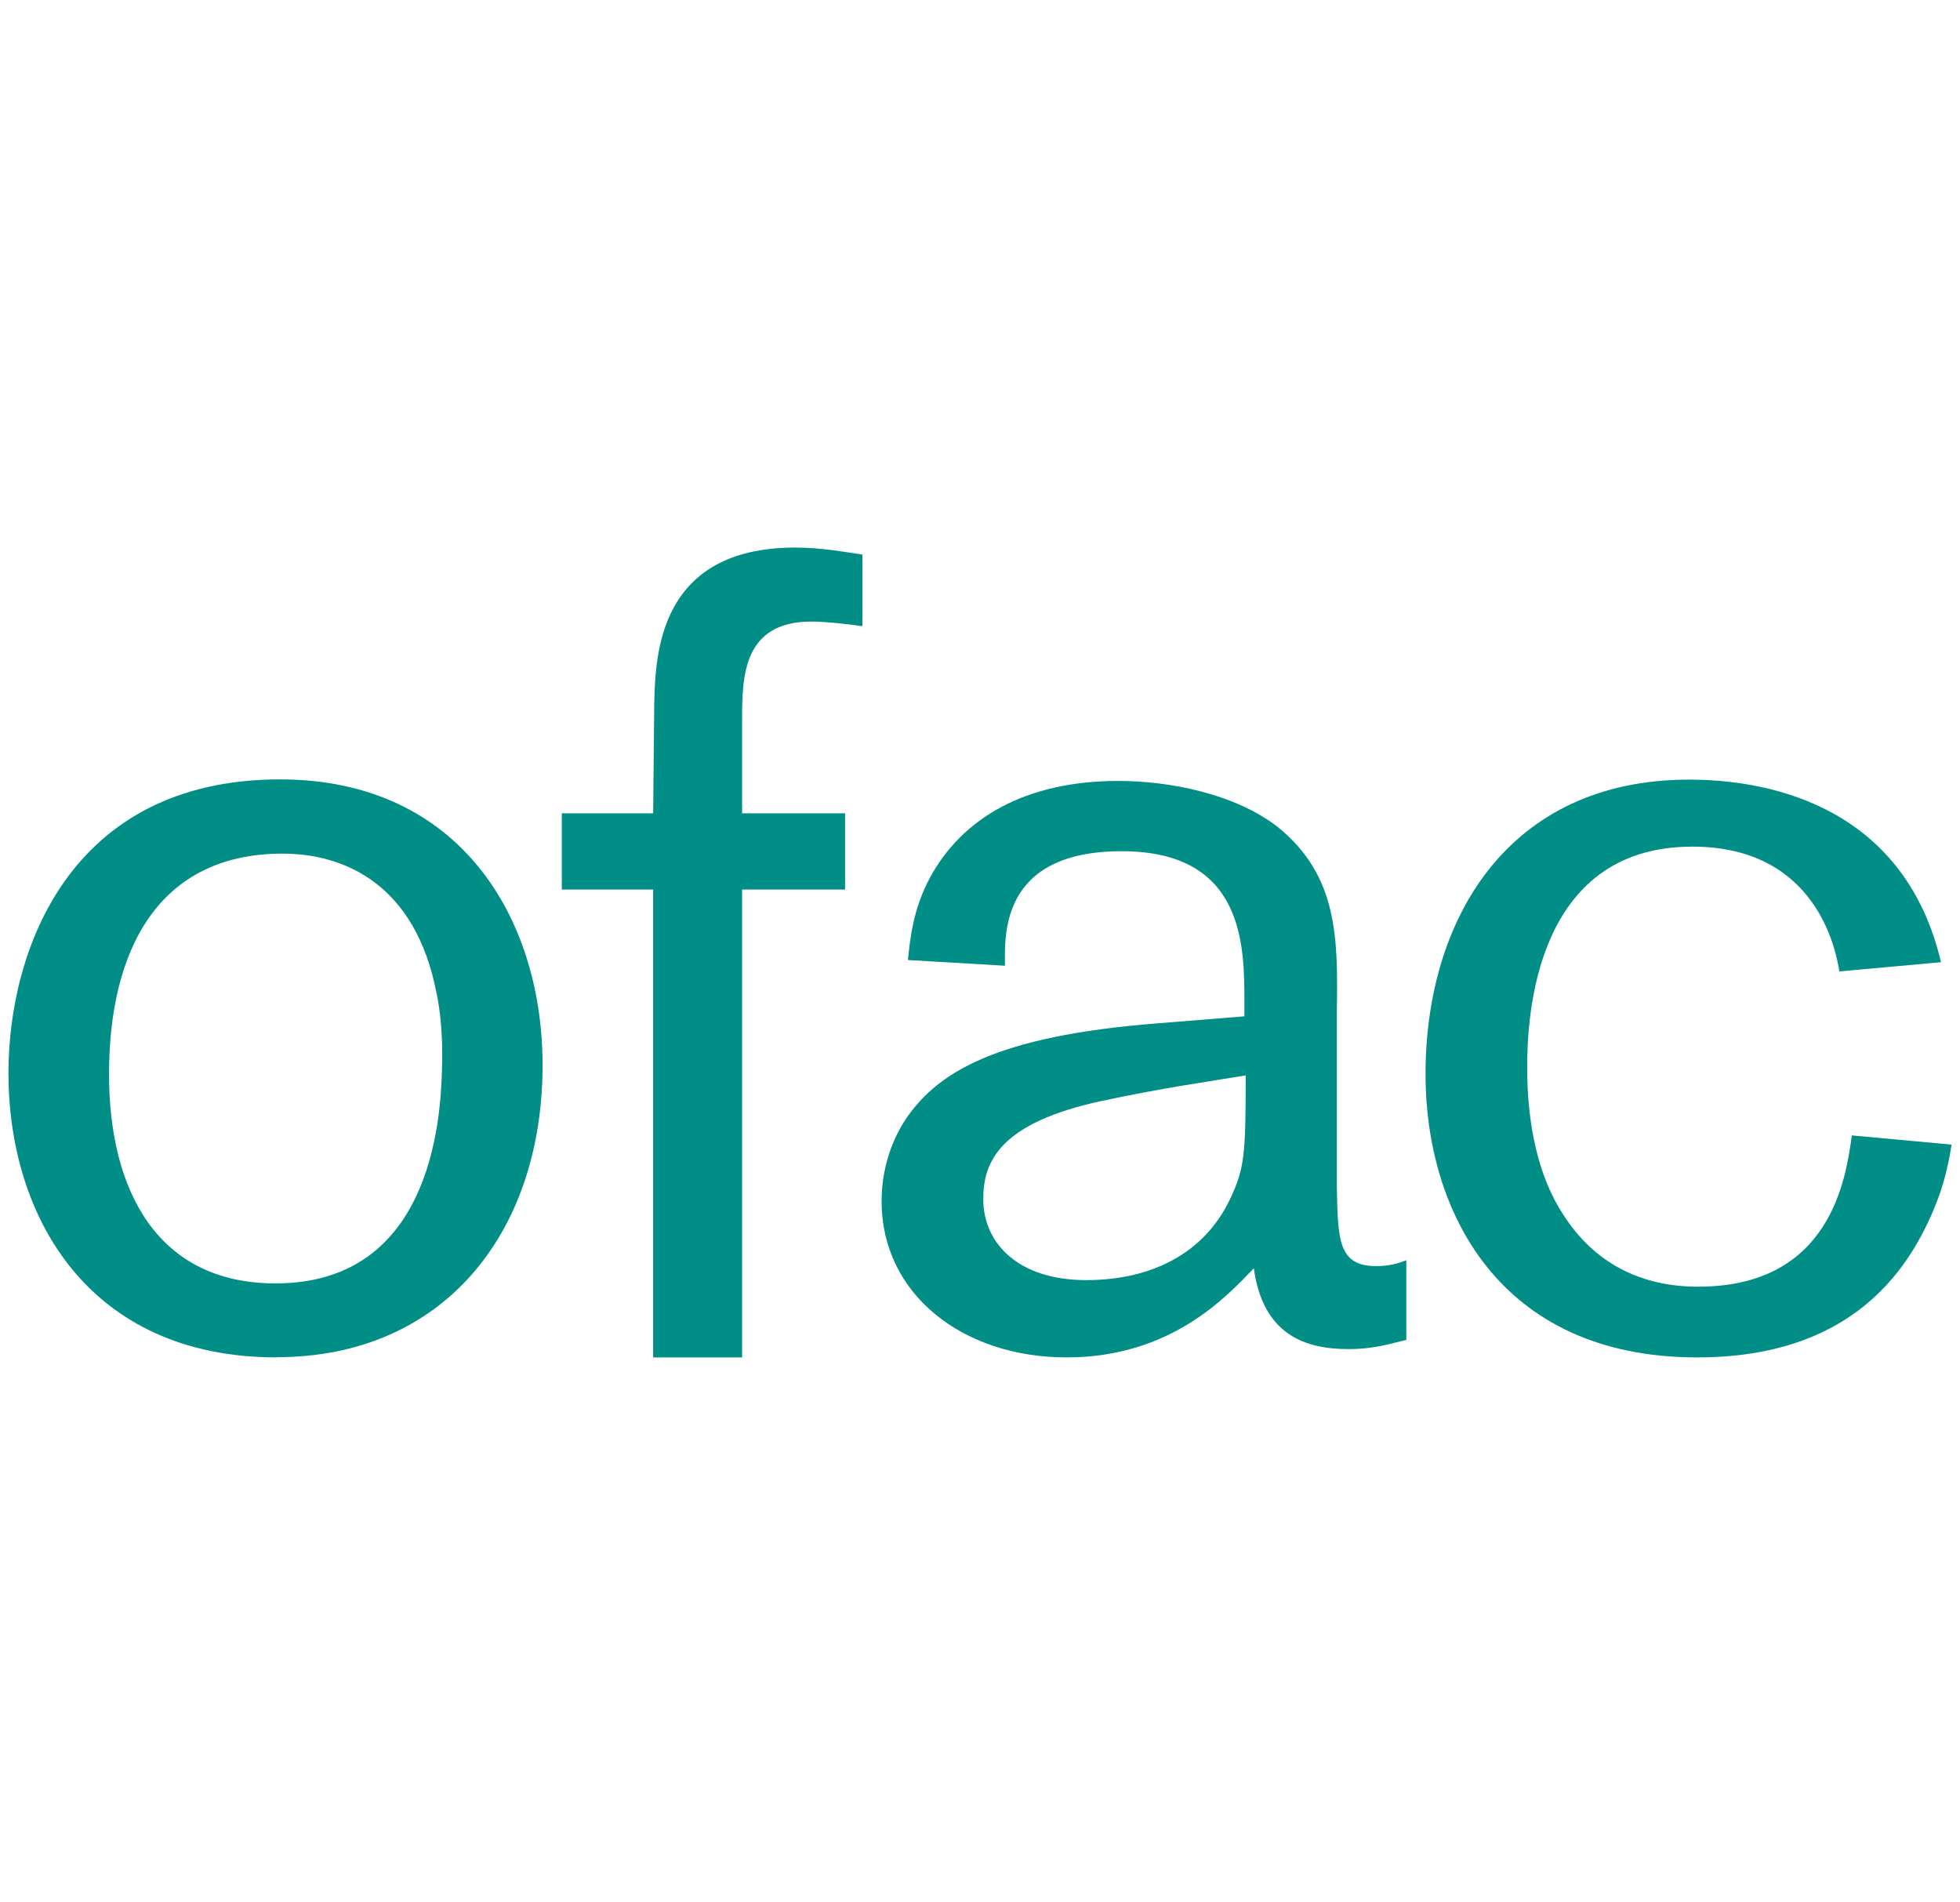 <svg width="102" height="99" viewBox="0 0 102 99" fill="none" xmlns="http://www.w3.org/2000/svg">
<path d="M14.407 70.64C4.59 70.64 0.44 63.302 0.44 55.84C0.44 49.527 3.576 40.56 14.578 40.56C23.961 40.56 28.294 47.841 28.236 55.6C28.168 64.203 23.06 70.629 14.396 70.629H14.407V70.64ZM22.707 51.635C21.612 46.041 17.953 44.423 14.703 44.423C8.262 44.423 5.674 49.413 5.674 55.908C5.674 61.867 8.136 66.789 14.338 66.789C22.342 66.789 22.935 58.494 23.003 55.6C23.06 53.8 22.889 52.467 22.707 51.635Z" fill="#008E87"/>
<path d="M38.62 42.327H43.979V46.292H38.62V70.64H33.991V46.292H29.237V42.327H33.991L34.048 36.55C34.117 34.146 34.231 28.495 41.391 28.495C42.77 28.495 43.979 28.734 44.88 28.859V32.585C43.979 32.46 42.896 32.346 42.234 32.346C38.689 32.346 38.62 35.171 38.62 37.393V42.327Z" fill="#008E87"/>
<path d="M64.76 52.889V52.171C64.76 49.22 64.76 44.298 58.375 44.298C51.99 44.298 52.298 48.753 52.298 50.257L47.248 49.96C47.361 48.935 47.487 47.374 48.388 45.688C50.075 42.566 53.381 40.64 58.193 40.64C60.849 40.64 64.269 41.301 66.504 43.044C69.628 45.574 69.628 48.821 69.571 52.604V61.798C69.628 64.499 69.628 65.889 71.623 65.889C72.228 65.889 72.763 65.763 73.185 65.581V69.728C72.398 69.911 71.555 70.207 70.175 70.207C67.952 70.207 65.729 69.489 65.25 66.003C63.802 67.507 60.918 70.64 55.502 70.64C50.086 70.64 45.879 67.336 45.879 62.516C45.879 61.012 46.301 59.508 47.133 58.244C48.764 55.84 51.762 53.914 60.256 53.253L64.771 52.889H64.76ZM57.36 57.287C52.07 58.426 51.169 60.408 51.169 62.402C51.169 64.681 52.971 66.618 56.528 66.618C59.834 66.618 62.662 65.296 64.041 62.345C64.76 60.785 64.828 60.124 64.828 55.965C62.97 56.273 60.439 56.626 57.372 57.287H57.36Z" fill="#008E87"/>
<path d="M101.56 59.577C101.377 60.716 101.081 62.277 99.941 64.385C97.592 68.715 93.567 70.64 88.323 70.64C77.913 70.64 74.185 62.881 74.185 55.908C74.185 47.853 78.461 40.572 87.901 40.572C92.473 40.572 99.154 42.201 101.012 50.074L95.722 50.553C95.54 49.413 94.514 44.059 88.072 44.059C79.829 44.059 79.475 53.014 79.475 55.543C79.475 58.608 80.08 61.263 81.334 63.177C82.964 65.763 85.427 66.96 88.368 66.96C95.289 66.96 96.064 61.309 96.372 59.087L101.548 59.565H101.56V59.577Z" fill="#008E87"/>
</svg>
